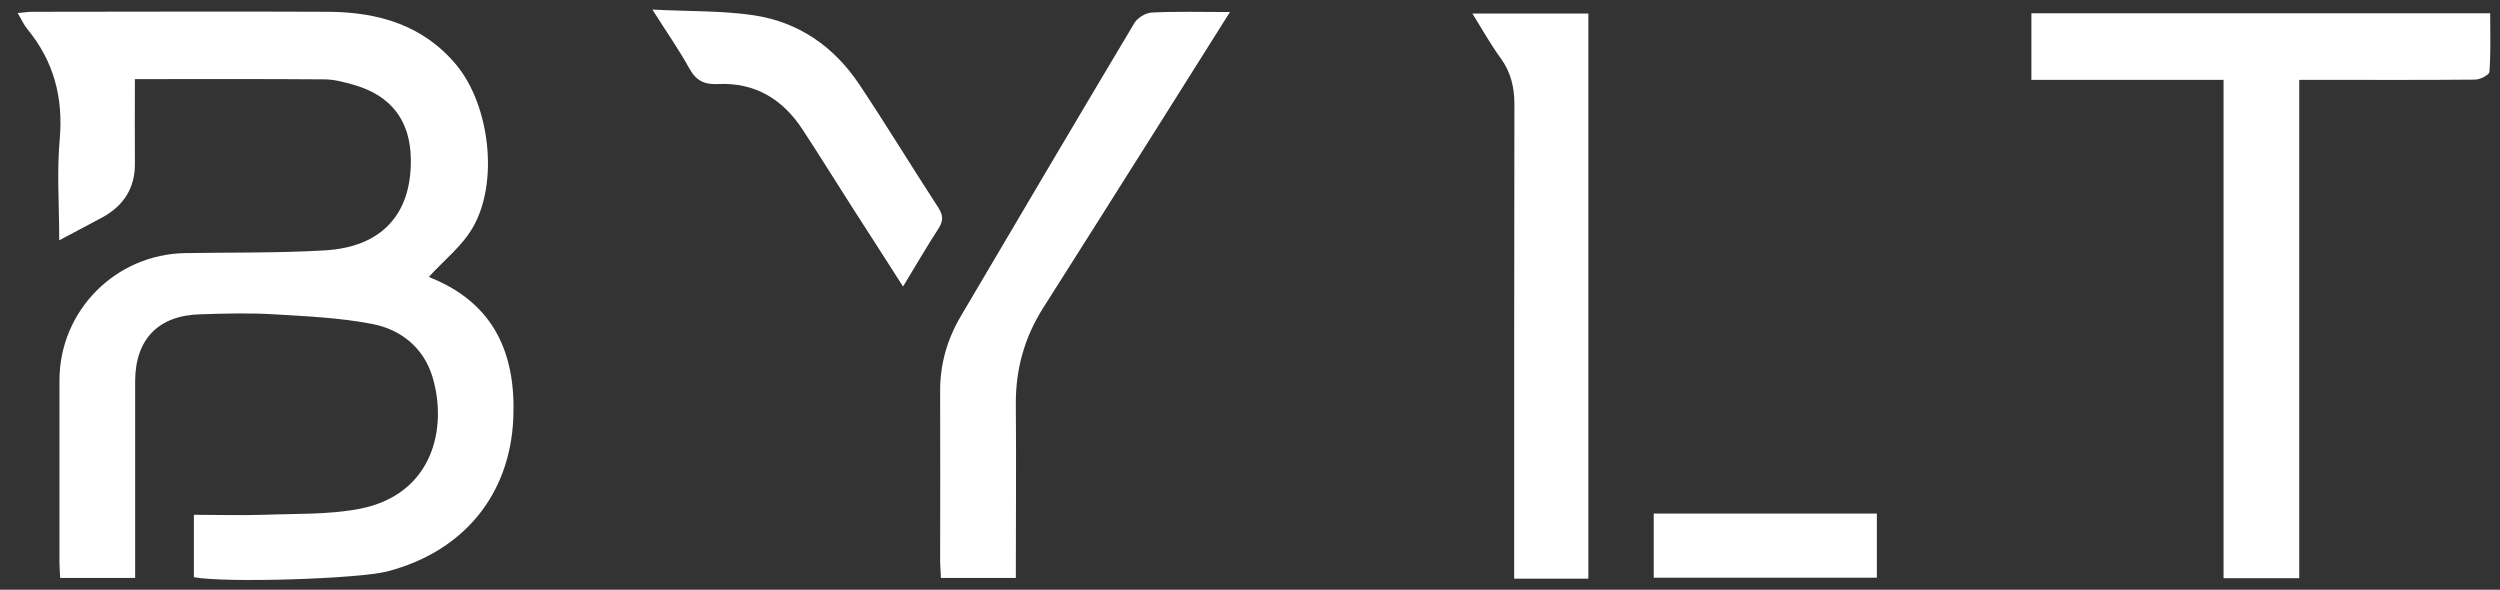 <?xml version="1.0" encoding="UTF-8"?> <svg xmlns="http://www.w3.org/2000/svg" id="Layer_1" data-name="Layer 1" viewBox="0 0 101.74 24"><rect x="0" y="0" width="101.74" height="24" fill="#333333" stroke="none"/><defs><style> .cls-1 { fill: #fff; stroke-width: 0px; } </style></defs><path class="cls-1" d="M5.49,3.21c0,1.16-.01,2.28,0,3.4.02,1.03-.45,1.76-1.33,2.24-.55.3-1.1.58-1.75.93,0-1.44-.1-2.78.02-4.11.15-1.7-.24-3.18-1.32-4.49-.14-.17-.23-.38-.39-.65.24-.02.42-.05.61-.05,4.02,0,8.05-.02,12.07,0,2,.02,3.82.54,5.17,2.16,1.36,1.64,1.74,4.78.67,6.62-.43.75-1.16,1.32-1.78,2-.06-.04,0,0,.06.04,2.58,1.04,3.48,3.08,3.37,5.71-.13,3.13-2.03,5.43-5.11,6.24-1.17.31-6.6.48-7.89.24v-2.54c.96,0,1.9.03,2.84,0,1.3-.05,2.62,0,3.89-.24,3.02-.58,3.6-3.32,2.98-5.37-.36-1.2-1.3-1.94-2.47-2.16-1.31-.25-2.66-.31-4-.39-.99-.06-1.98-.03-2.97,0-1.71.04-2.65,1.01-2.66,2.71,0,2.43,0,4.86,0,7.29,0,.22,0,.45,0,.73h-3.05c-.01-.22-.03-.42-.03-.62,0-2.47,0-4.95,0-7.42,0-2.84,2.29-5.14,5.13-5.18,1.89-.03,3.78,0,5.66-.11,2.31-.13,3.53-1.46,3.51-3.68-.01-1.59-.79-2.62-2.33-3.06-.39-.11-.79-.22-1.19-.22-2.53-.02-5.07-.01-7.7-.01Z"></path><path class="cls-1" d="M90.49,3.25h-7.82V.54h18.67c0,.78.03,1.58-.03,2.38,0,.12-.37.32-.58.32-2.09.02-4.18.01-6.27.01-.27,0-.54,0-.89,0v20.28h-3.08V3.25Z"></path><path class="cls-1" d="M50.06.48c-1.05,1.67-2.03,3.22-3.01,4.78-1.53,2.43-3.07,4.86-4.61,7.29-.75,1.19-1.11,2.48-1.1,3.9.02,2.34,0,4.67,0,7.07h-3.05c0-.22-.03-.45-.03-.69,0-2.29.01-4.59,0-6.88-.01-1.11.28-2.13.84-3.08,2.35-3.99,4.7-7.97,7.07-11.94.13-.21.46-.41.71-.42,1.01-.05,2.02-.02,3.18-.02Z"></path><path class="cls-1" d="M64.64,23.55h-3.02c0-.28,0-.54,0-.8,0-6.16,0-12.33.01-18.49,0-.71-.14-1.31-.55-1.88-.41-.56-.75-1.17-1.16-1.83h4.72v23.01Z"></path><path class="cls-1" d="M26.56.39c1.51.08,2.82.04,4.1.23,1.84.27,3.29,1.28,4.32,2.83,1.09,1.64,2.12,3.33,3.2,4.99.2.31.22.53.02.85-.49.75-.93,1.52-1.45,2.37-.71-1.12-1.39-2.16-2.06-3.21-.68-1.06-1.34-2.13-2.03-3.18-.81-1.24-1.94-1.92-3.44-1.85-.57.03-.9-.15-1.17-.64-.42-.76-.92-1.47-1.5-2.39Z"></path><path class="cls-1" d="M67.3,23.51v-2.61h9.08v2.61h-9.08Z"></path></svg> 
